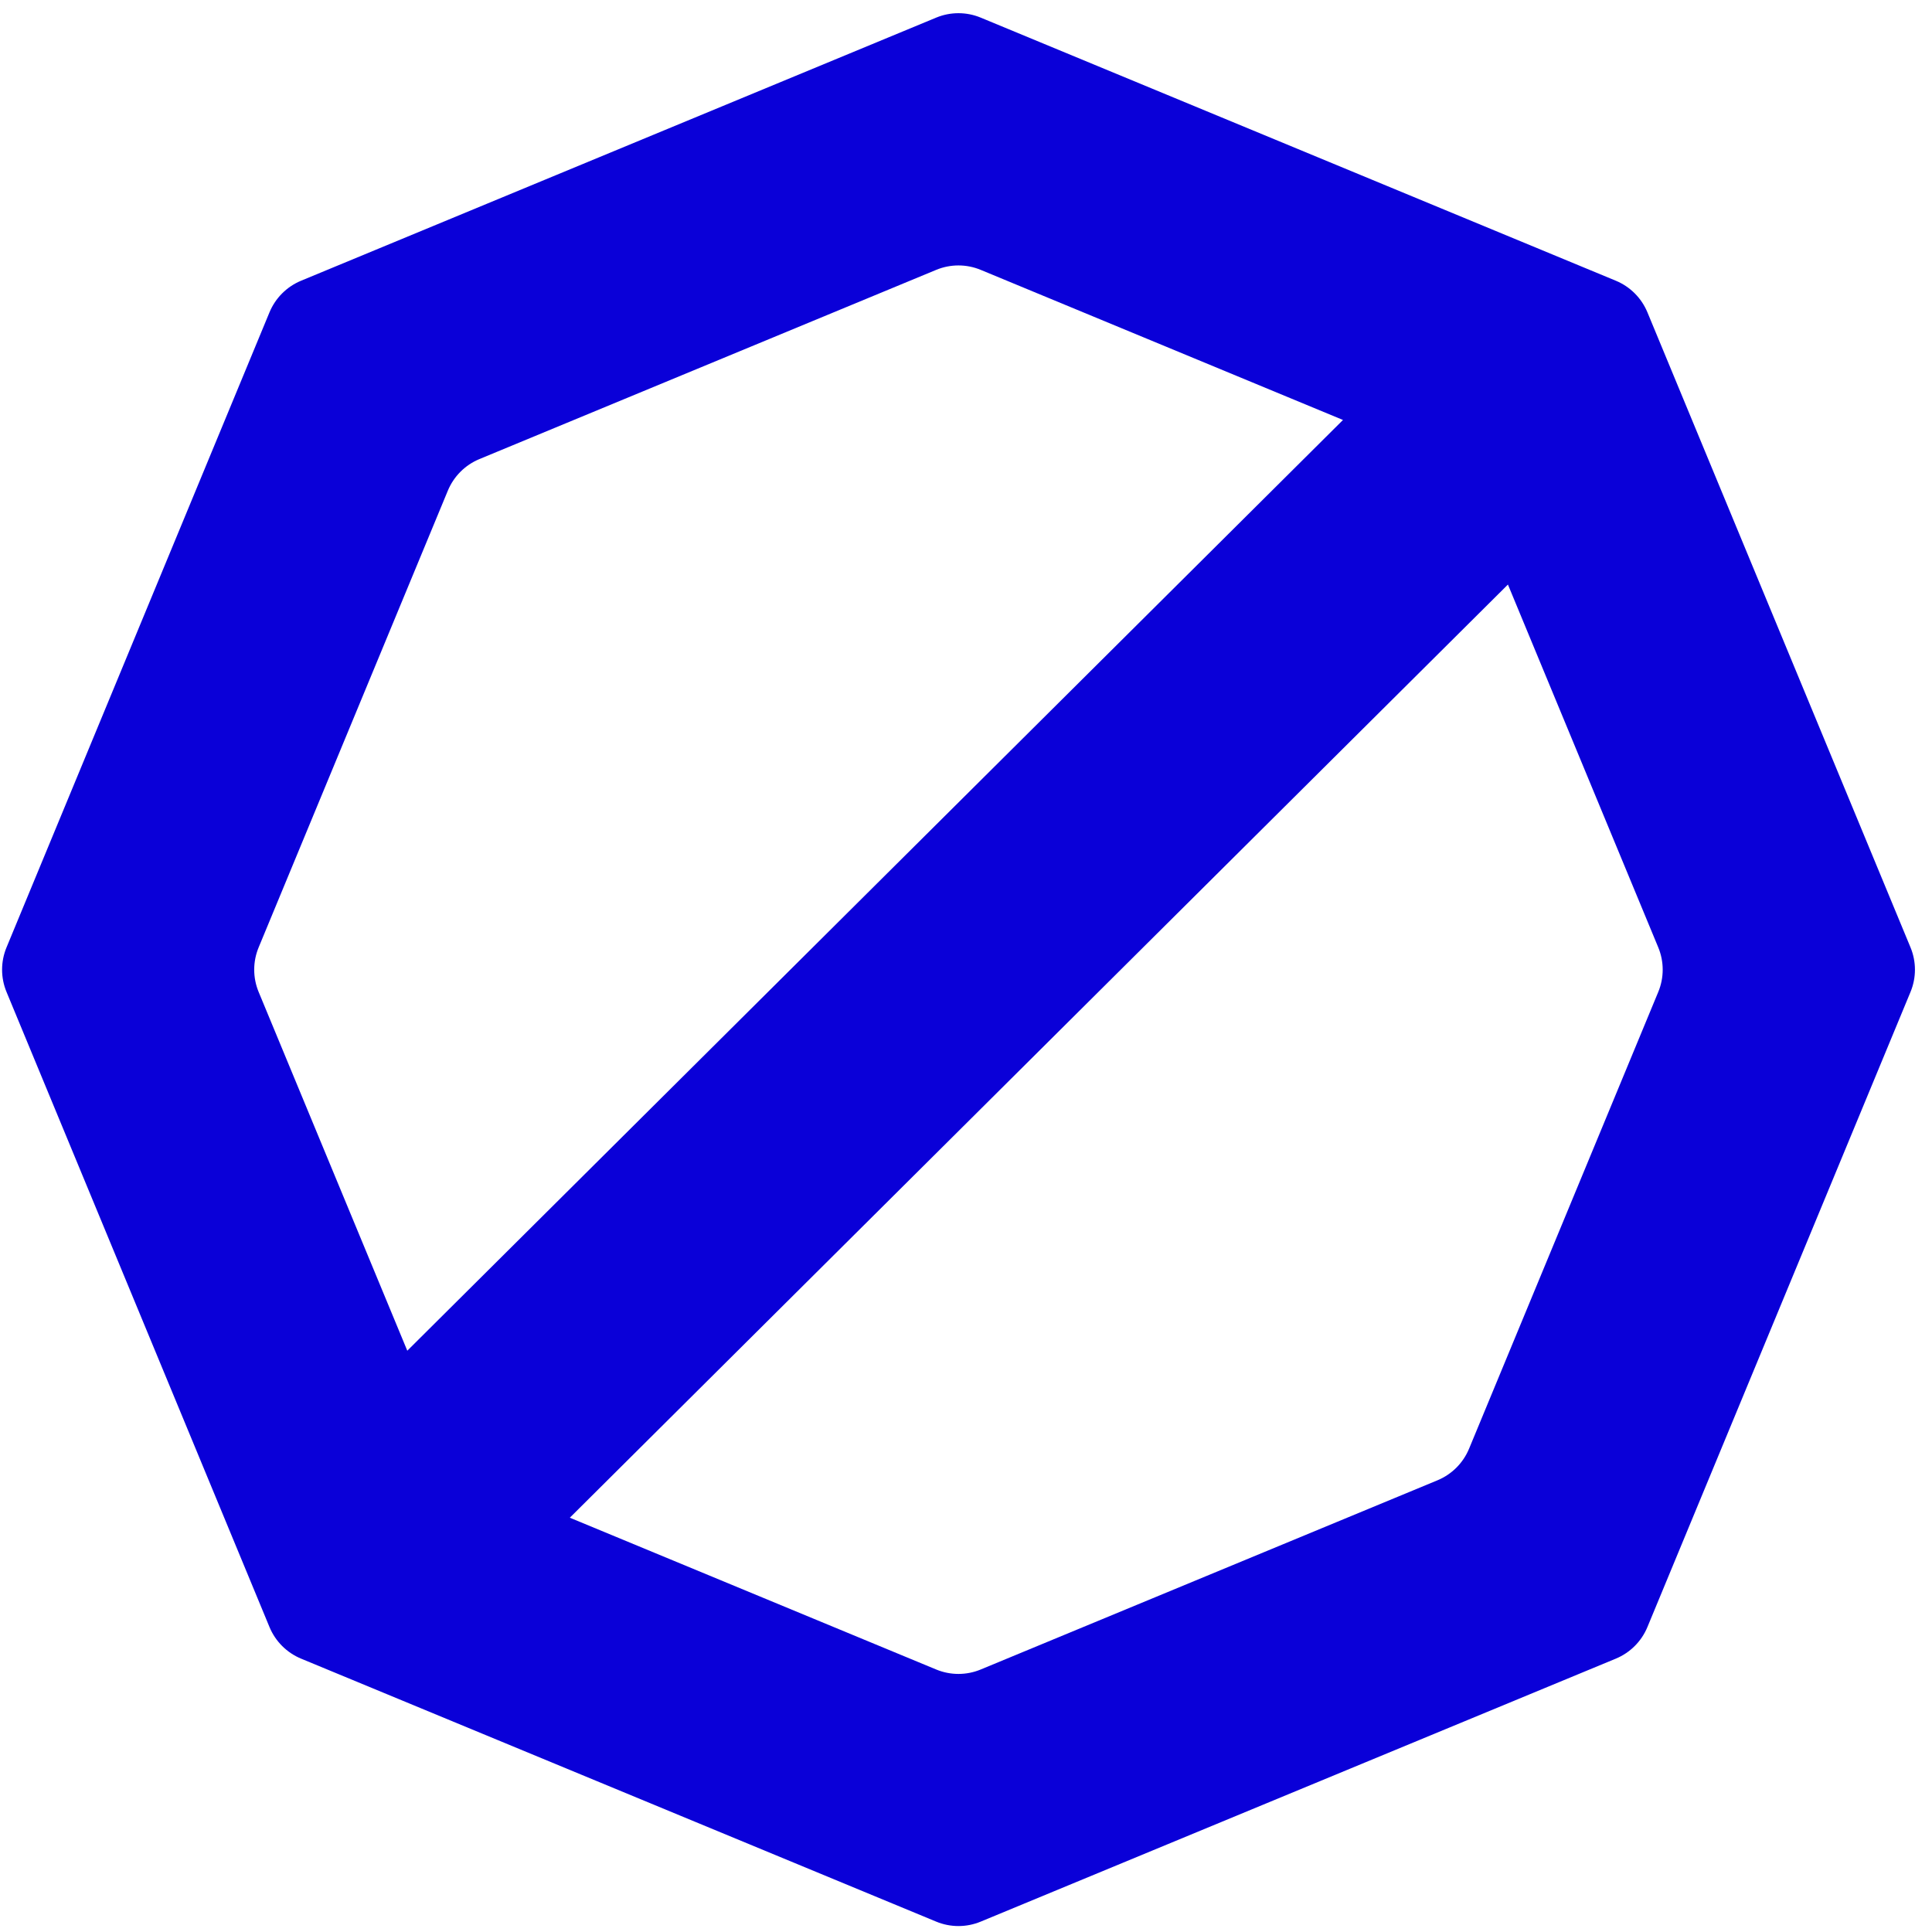 <svg width="16" height="16" viewBox="0 0 16 16" fill="none" xmlns="http://www.w3.org/2000/svg">
<path fill-rule="evenodd" clip-rule="evenodd" d="M13.382 2.325C13.5 2.374 13.594 2.468 13.643 2.586L15.822 7.846C15.871 7.964 15.871 8.097 15.822 8.215L13.643 13.475C13.594 13.593 13.5 13.687 13.382 13.736L8.122 15.914C8.004 15.963 7.871 15.963 7.753 15.914L2.493 13.736C2.375 13.687 2.281 13.593 2.232 13.475L0.054 8.215C0.005 8.097 0.005 7.964 0.054 7.846L2.232 2.586C2.281 2.468 2.375 2.374 2.493 2.325L7.753 0.146C7.871 0.097 8.004 0.097 8.122 0.146L13.382 2.325ZM7.753 2.235C7.871 2.186 8.004 2.186 8.122 2.235L11.122 3.478L3.373 11.186L2.142 8.215C2.093 8.097 2.093 7.964 2.142 7.846L3.709 4.063C3.758 3.945 3.852 3.851 3.97 3.802L7.753 2.235ZM4.719 12.569L7.753 13.826C7.871 13.875 8.004 13.875 8.122 13.826L11.905 12.259C12.023 12.21 12.117 12.116 12.166 11.998L13.733 8.215C13.782 8.097 13.782 7.964 13.733 7.846L12.488 4.841L4.719 12.569Z" fill="#0A00D8"/>
</svg>
